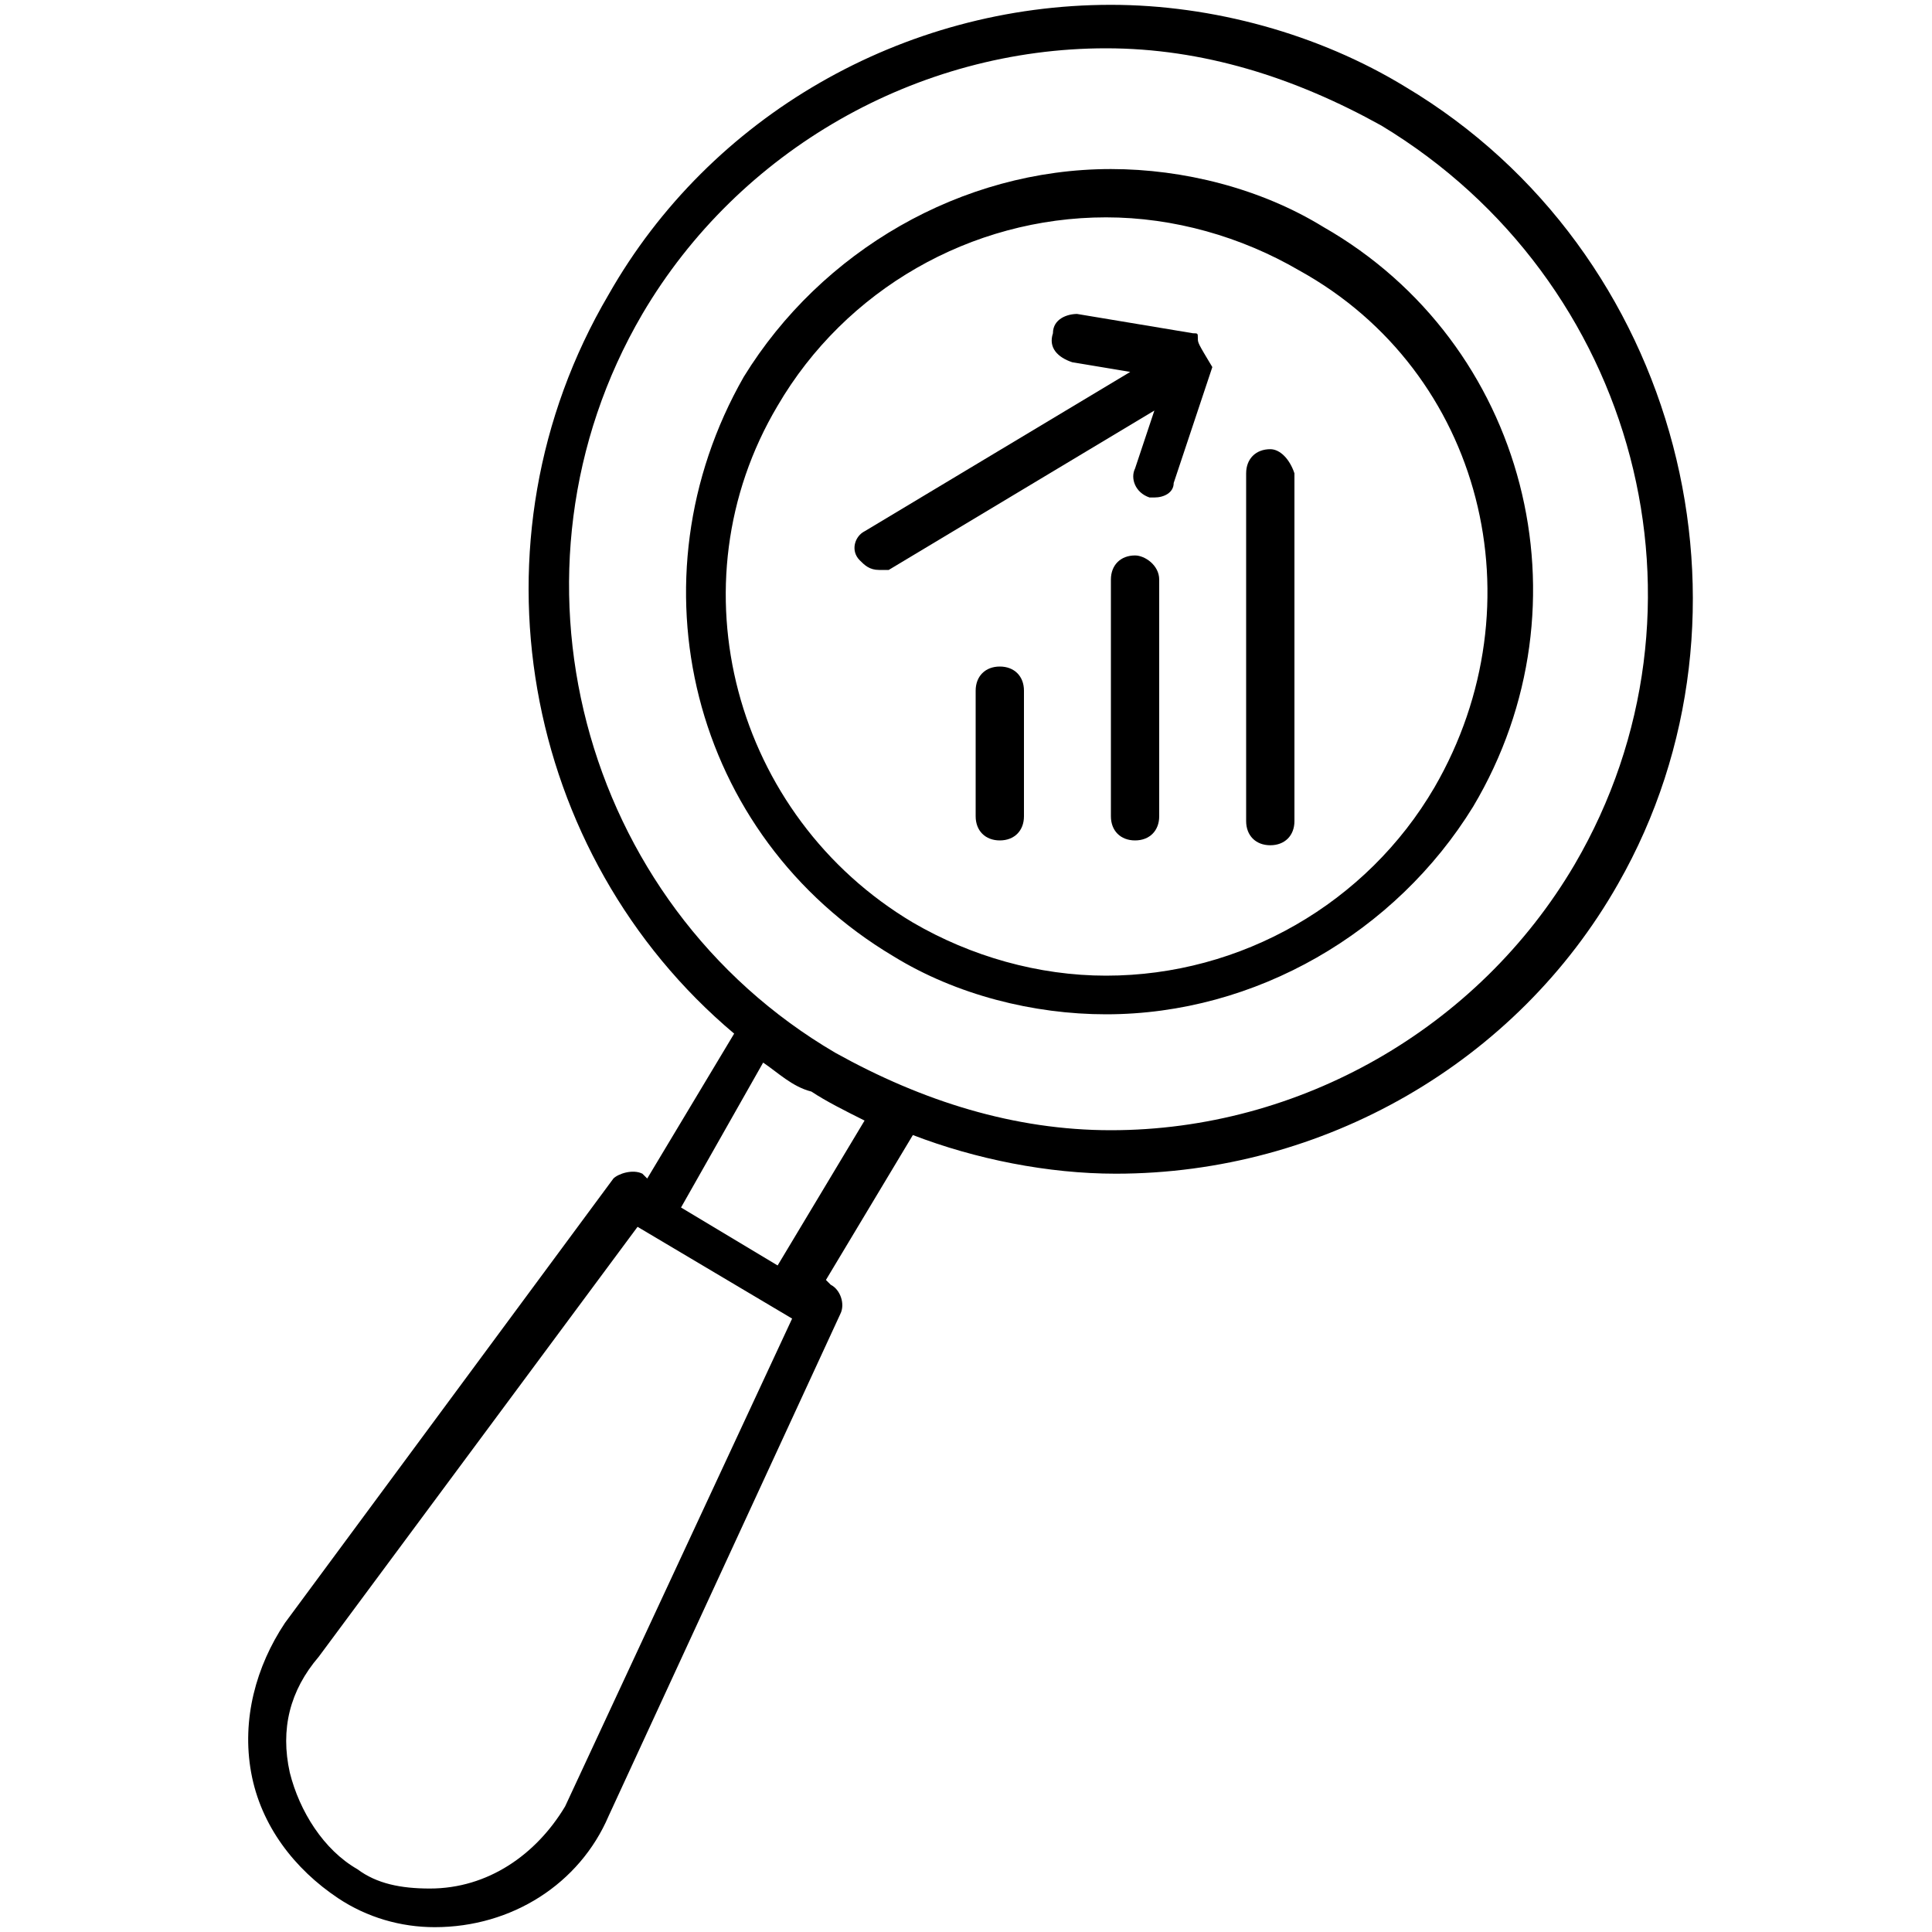 <svg xmlns="http://www.w3.org/2000/svg" viewBox="0 0 40 40"><path d="M27.4 4.7c-1.3-.8-2.9-1.2-4.4-1.2-3.1 0-6 1.7-7.6 4.3-2.4 4.2-1.1 9.5 3.1 12 1.3.8 2.9 1.2 4.4 1.2 3.1 0 6-1.7 7.6-4.3 2.5-4.2 1.1-9.6-3.1-12zm2.3 11.6c-1.4 2.4-4 3.9-6.8 3.9-1.4 0-2.8-.4-4-1.1-3.7-2.2-5-7-2.8-10.7 1.4-2.4 4-3.9 6.8-3.9 1.4 0 2.8.4 4 1.1 3.8 2.1 5 6.9 2.8 10.7z"/><path d="M29.1 1.8C27.3.7 25.1.1 23 .1c-4.3 0-8.3 2.3-10.4 6-3 5.1-1.8 11.6 2.6 15.3l-1.8 3-.1-.1c-.2-.1-.5 0-.6.1l-6.8 9.2c-.6.9-.9 2-.7 3.1s.9 2 1.8 2.6c.6.4 1.3.6 2 .6 1.6 0 3-.9 3.6-2.3l4.8-10.4c.1-.2 0-.5-.2-.6l-.1-.1 1.8-3c1.3.5 2.8.8 4.2.8 4.3 0 8.3-2.3 10.4-6 3.2-5.6 1.3-13.1-4.4-16.5zM11.7 37.4c-.6 1-1.6 1.7-2.8 1.7-.6 0-1.1-.1-1.5-.4-.7-.4-1.2-1.2-1.4-2-.2-.9 0-1.7.6-2.4l6.6-8.9 3.2 1.9-4.7 10.1zm4.4-11.2l-2-1.2 1.7-3c.3.2.6.5 1 .6.3.2.7.4 1.1.6l-1.8 3zm16.5-8.3c-2 3.4-5.7 5.5-9.6 5.5-2 0-3.9-.6-5.7-1.6-5.3-3.1-7.1-10-4-15.3C15.3 3.1 19 1 22.9 1c2 0 3.9.6 5.7 1.6 5.3 3.2 7.1 10 4 15.3z"/><path d="M20.7 13.8c-.3 0-.5.2-.5.5v2.6c0 .3.2.5.5.5s.5-.2.5-.5v-2.6c0-.3-.2-.5-.5-.5zm2.8-2.3c-.3 0-.5.2-.5.5v4.9c0 .3.2.5.5.5s.5-.2.5-.5V12c0-.3-.3-.5-.5-.5zm2.8-2.2c-.3 0-.5.2-.5.5V17c0 .3.2.5.5.5s.5-.2.5-.5V9.8c-.1-.3-.3-.5-.5-.5zM24.8 7c0-.1 0-.1-.1-.1l-2.4-.4c-.2 0-.5.1-.5.4-.1.3.1.5.4.6l1.2.2-5.5 3.3c-.2.1-.3.4-.1.6.1.1.2.2.4.2h.2l5.5-3.3-.4 1.2c-.1.2 0 .5.3.6h.1c.2 0 .4-.1.4-.3l.8-2.4c-.3-.5-.3-.5-.3-.6z"/></svg>